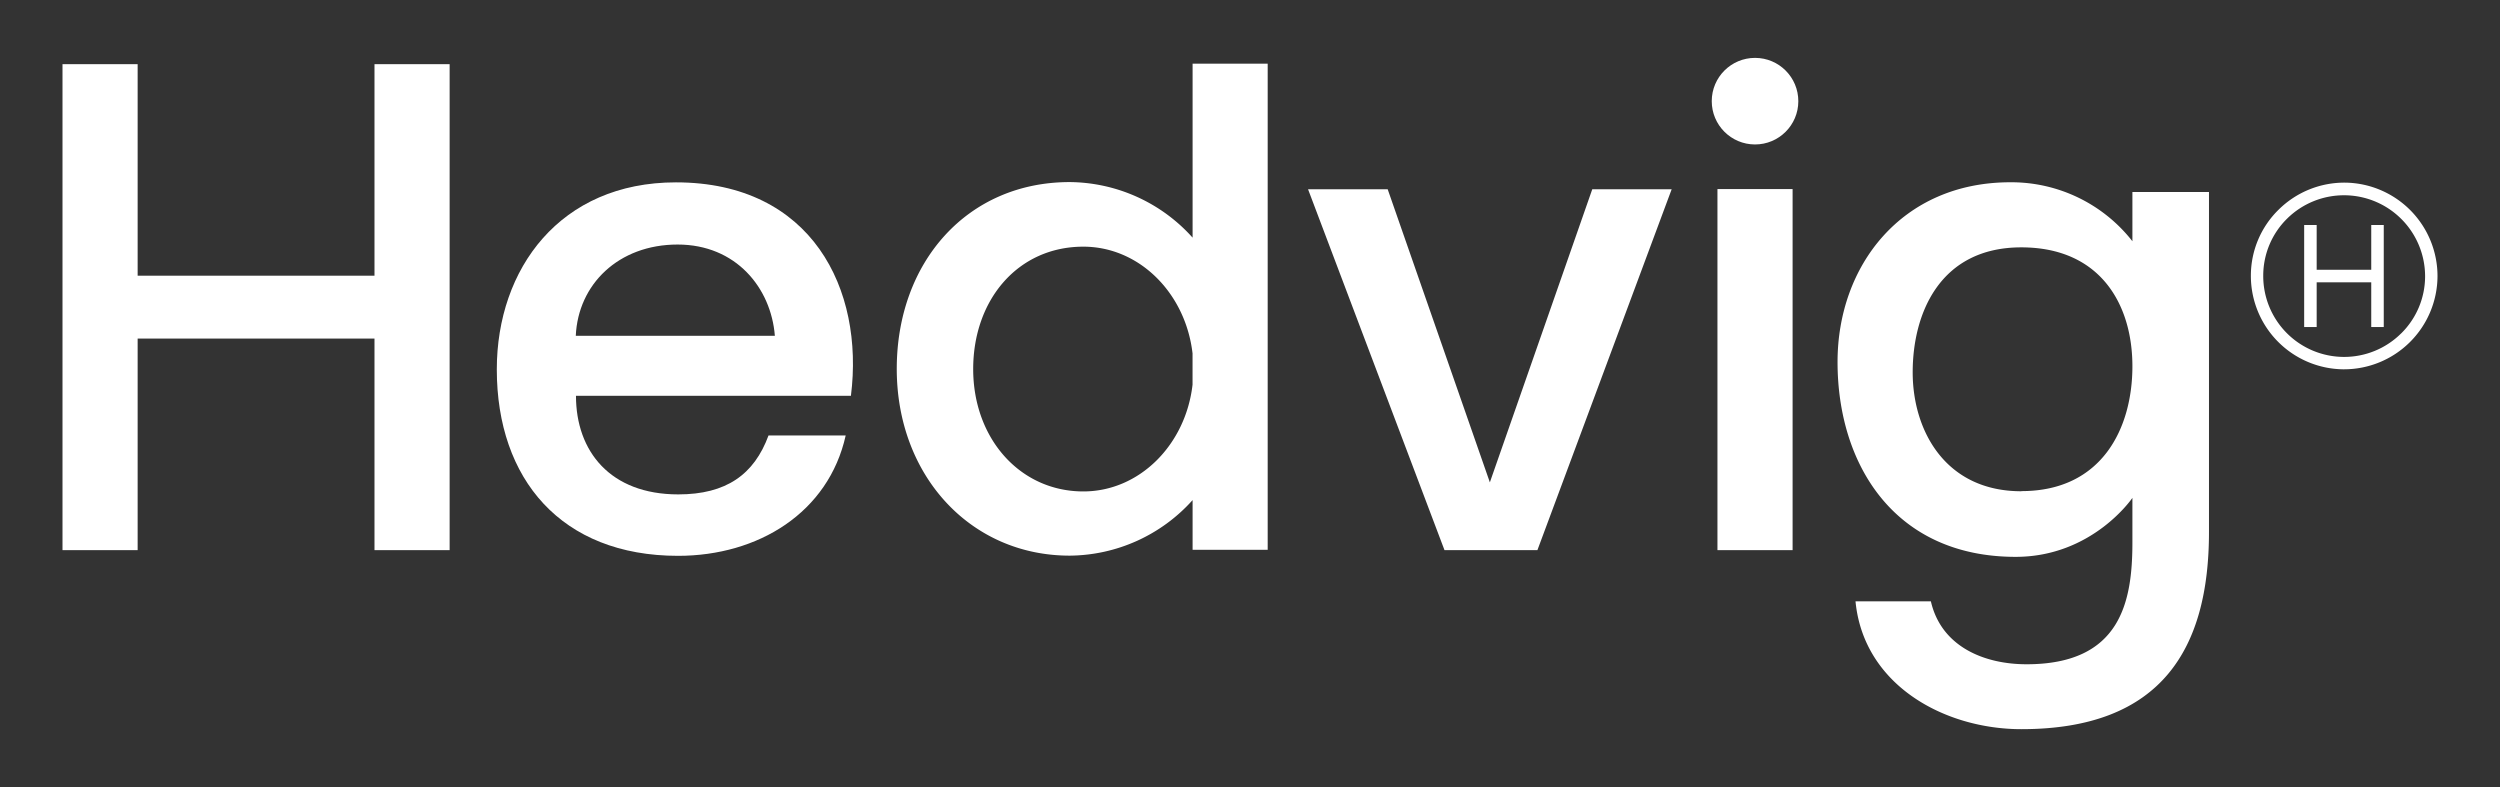<?xml version="1.0" encoding="UTF-8"?> <svg xmlns="http://www.w3.org/2000/svg" viewBox="0 0 540 170"><rect x="0" y="0" width="540" height="170" fill="#333333" stroke="none"/><defs><style>.a{fill:none;}.b{fill:#fff;}</style></defs><title>Asset 4</title><rect class="a" width="540" height="170"></rect><path class="b" d="M460.6,52.11a33.21,33.21,0,0,0-26.37-12.74c-23.44,0-37.32,18-37.32,38.81,0,22.18,12.31,42.1,38.47,42.1,16.61,0,25.22-12.74,25.22-12.74v9.6c0,12.74-2.45,26.34-22.86,26.34-9.25,0-18.44-3.86-20.67-13.59H400.79C402.54,148,420,157.5,436.63,157.5c30.39,0,40.51-17.51,40.51-42.61V41.47H460.6Zm-24,54c-16.38,0-23.46-13.06-23.46-25.68,0-12.91,6-27,23.46-27,17.07,0,24,12.32,24,25.68S454.05,106.08,436.63,106.08Z"></path><polygon class="b" points="80.89 59.55 29.73 59.55 29.73 13.86 13.5 13.86 13.5 118.83 29.73 118.83 29.73 73.13 80.89 73.13 80.89 118.83 97.12 118.83 97.12 13.86 80.89 13.86 80.89 59.55"></polygon><path class="b" d="M257.6,51.33a36,36,0,0,0-26.54-12c-22.16,0-37.36,17.33-37.36,40.35s15.89,40.34,37.36,40.34a36,36,0,0,0,26.54-12v10.73h16.22v-105H257.6ZM234,106.15c-13.67,0-23.79-11.42-23.79-26.43S219.9,53.28,234,53.28c12.11,0,22.09,10.06,23.59,23.06v6.75C256.1,96.09,246.12,106.15,234,106.15Z"></path><rect class="b" x="370.97" y="40.84" width="16.23" height="77.99"></rect><circle class="b" cx="379.09" cy="21.85" r="9.35" transform="translate(356.51 400.9) rotate(-89.89)"></circle><polygon class="b" points="321.81 104.19 299.74 40.88 282.54 40.88 312.01 118.83 332.08 118.83 361.08 40.88 343.93 40.88 321.81 104.19"></polygon><path class="b" d="M146,39.39c-25,0-38.69,18.65-38.69,40.41,0,23.68,13.92,40.26,39.15,40.26,17.33,0,32.5-9.33,36.21-26H166c-3.1,8.43-9.13,12.73-19.5,12.73-14.7,0-22.09-9.32-22.09-21.3h59.39C186.7,62.49,175.39,39.39,146,39.39ZM124.37,72.53c.49-11.08,9.2-19.71,22-19.71,12.59,0,20.18,9.35,21,19.71Z"></path><polygon class="b" points="512.19 58.27 500.4 58.27 500.4 48.6 497.7 48.6 497.7 70.64 500.4 70.64 500.4 60.98 512.19 60.98 512.19 70.64 514.89 70.64 514.89 48.6 512.19 48.6 512.19 58.27"></polygon><path class="b" d="M506.61,39.45a20.18,20.18,0,0,0-14.42,5.83,19.92,19.92,0,0,0-6,14.18,20.18,20.18,0,0,0,19.89,20.31h.21a20.2,20.2,0,0,0,20.21-20h0A20.19,20.19,0,0,0,506.61,39.45Zm12,32.6a17.47,17.47,0,0,1-29.75-12.57,17.27,17.27,0,0,1,5.2-12.3,17.47,17.47,0,0,1,12.34-5h.17a17.51,17.51,0,0,1,17.25,17.62A17.32,17.32,0,0,1,518.62,72.05Z"></path></svg> 